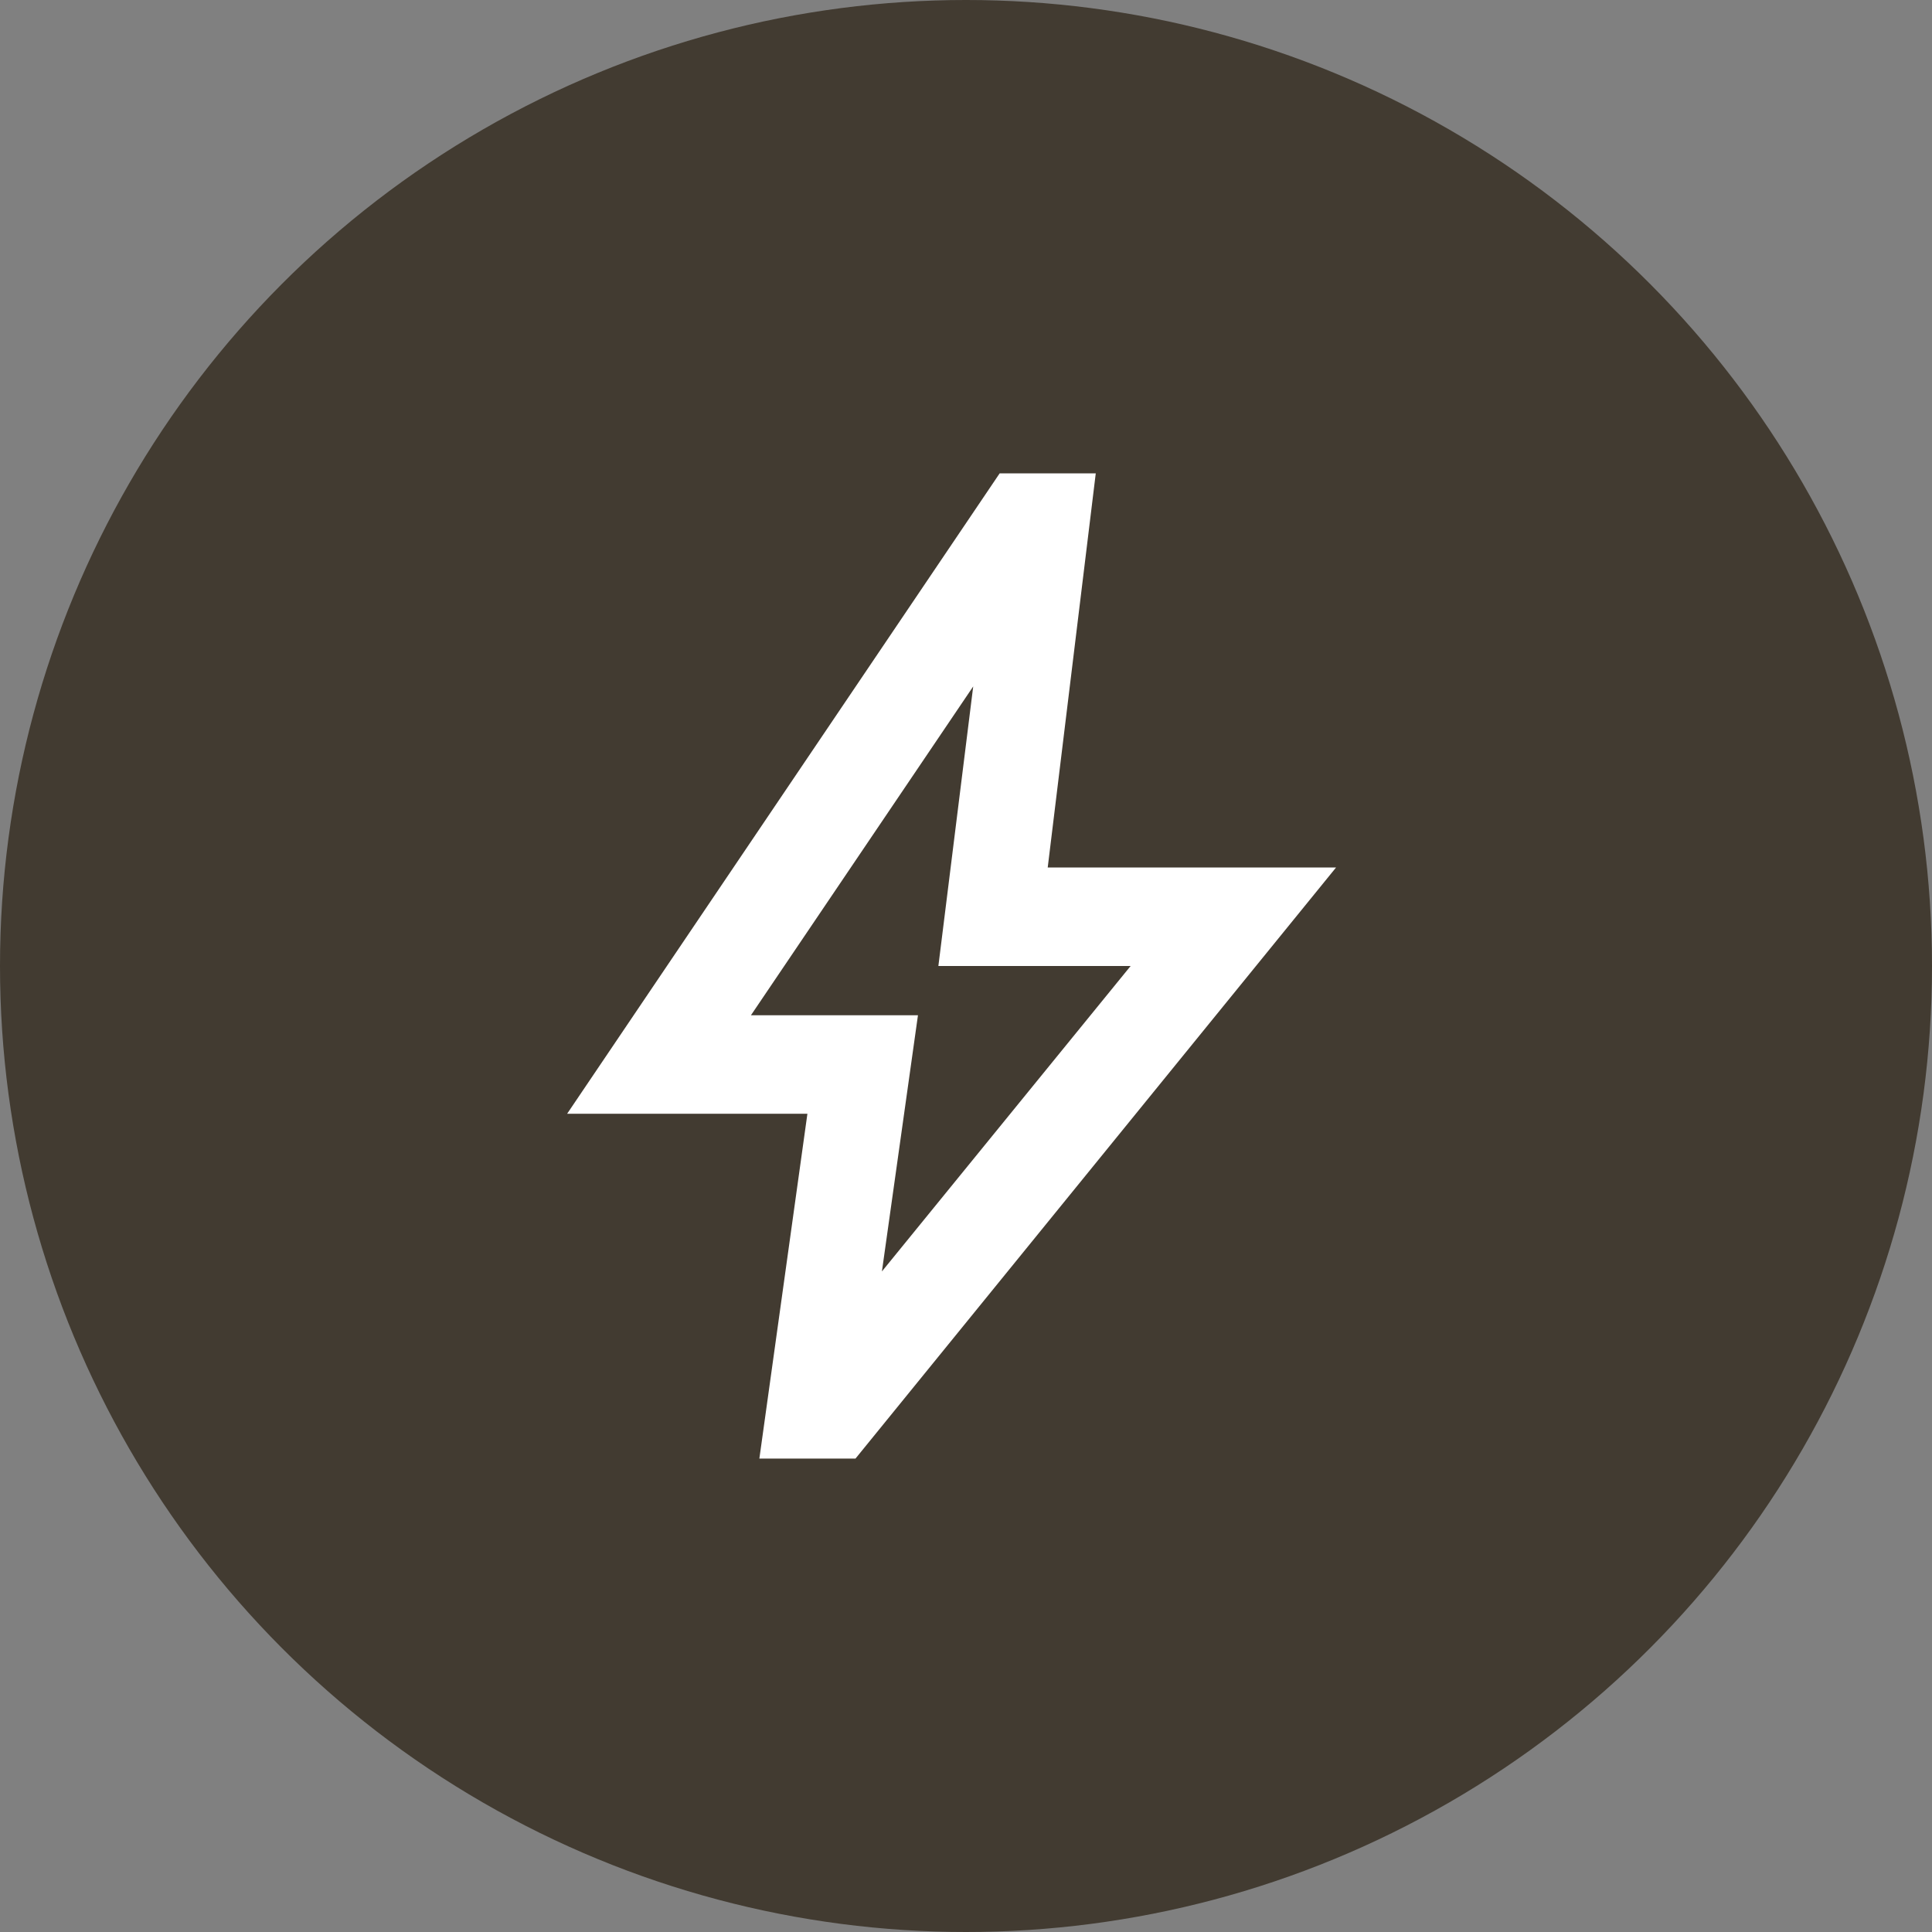 <svg width="67" height="67" viewBox="0 0 67 67" fill="none" xmlns="http://www.w3.org/2000/svg">
<rect x="0" y="0" width="67" height="67" fill="#808080" stroke="none"/>
<circle cx="33.5" cy="33.5" r="33.5" fill="#423B31"/>
<path d="M30.584 44.092L39.209 33.5H32.542L33.75 23.805L26.042 35.208H31.834L30.584 44.092ZM26.334 50.583L28 38.625H19.667L34.667 16.416H38L36.334 30.083H46.334L29.667 50.583H26.334Z" fill="white"/>
</svg>
